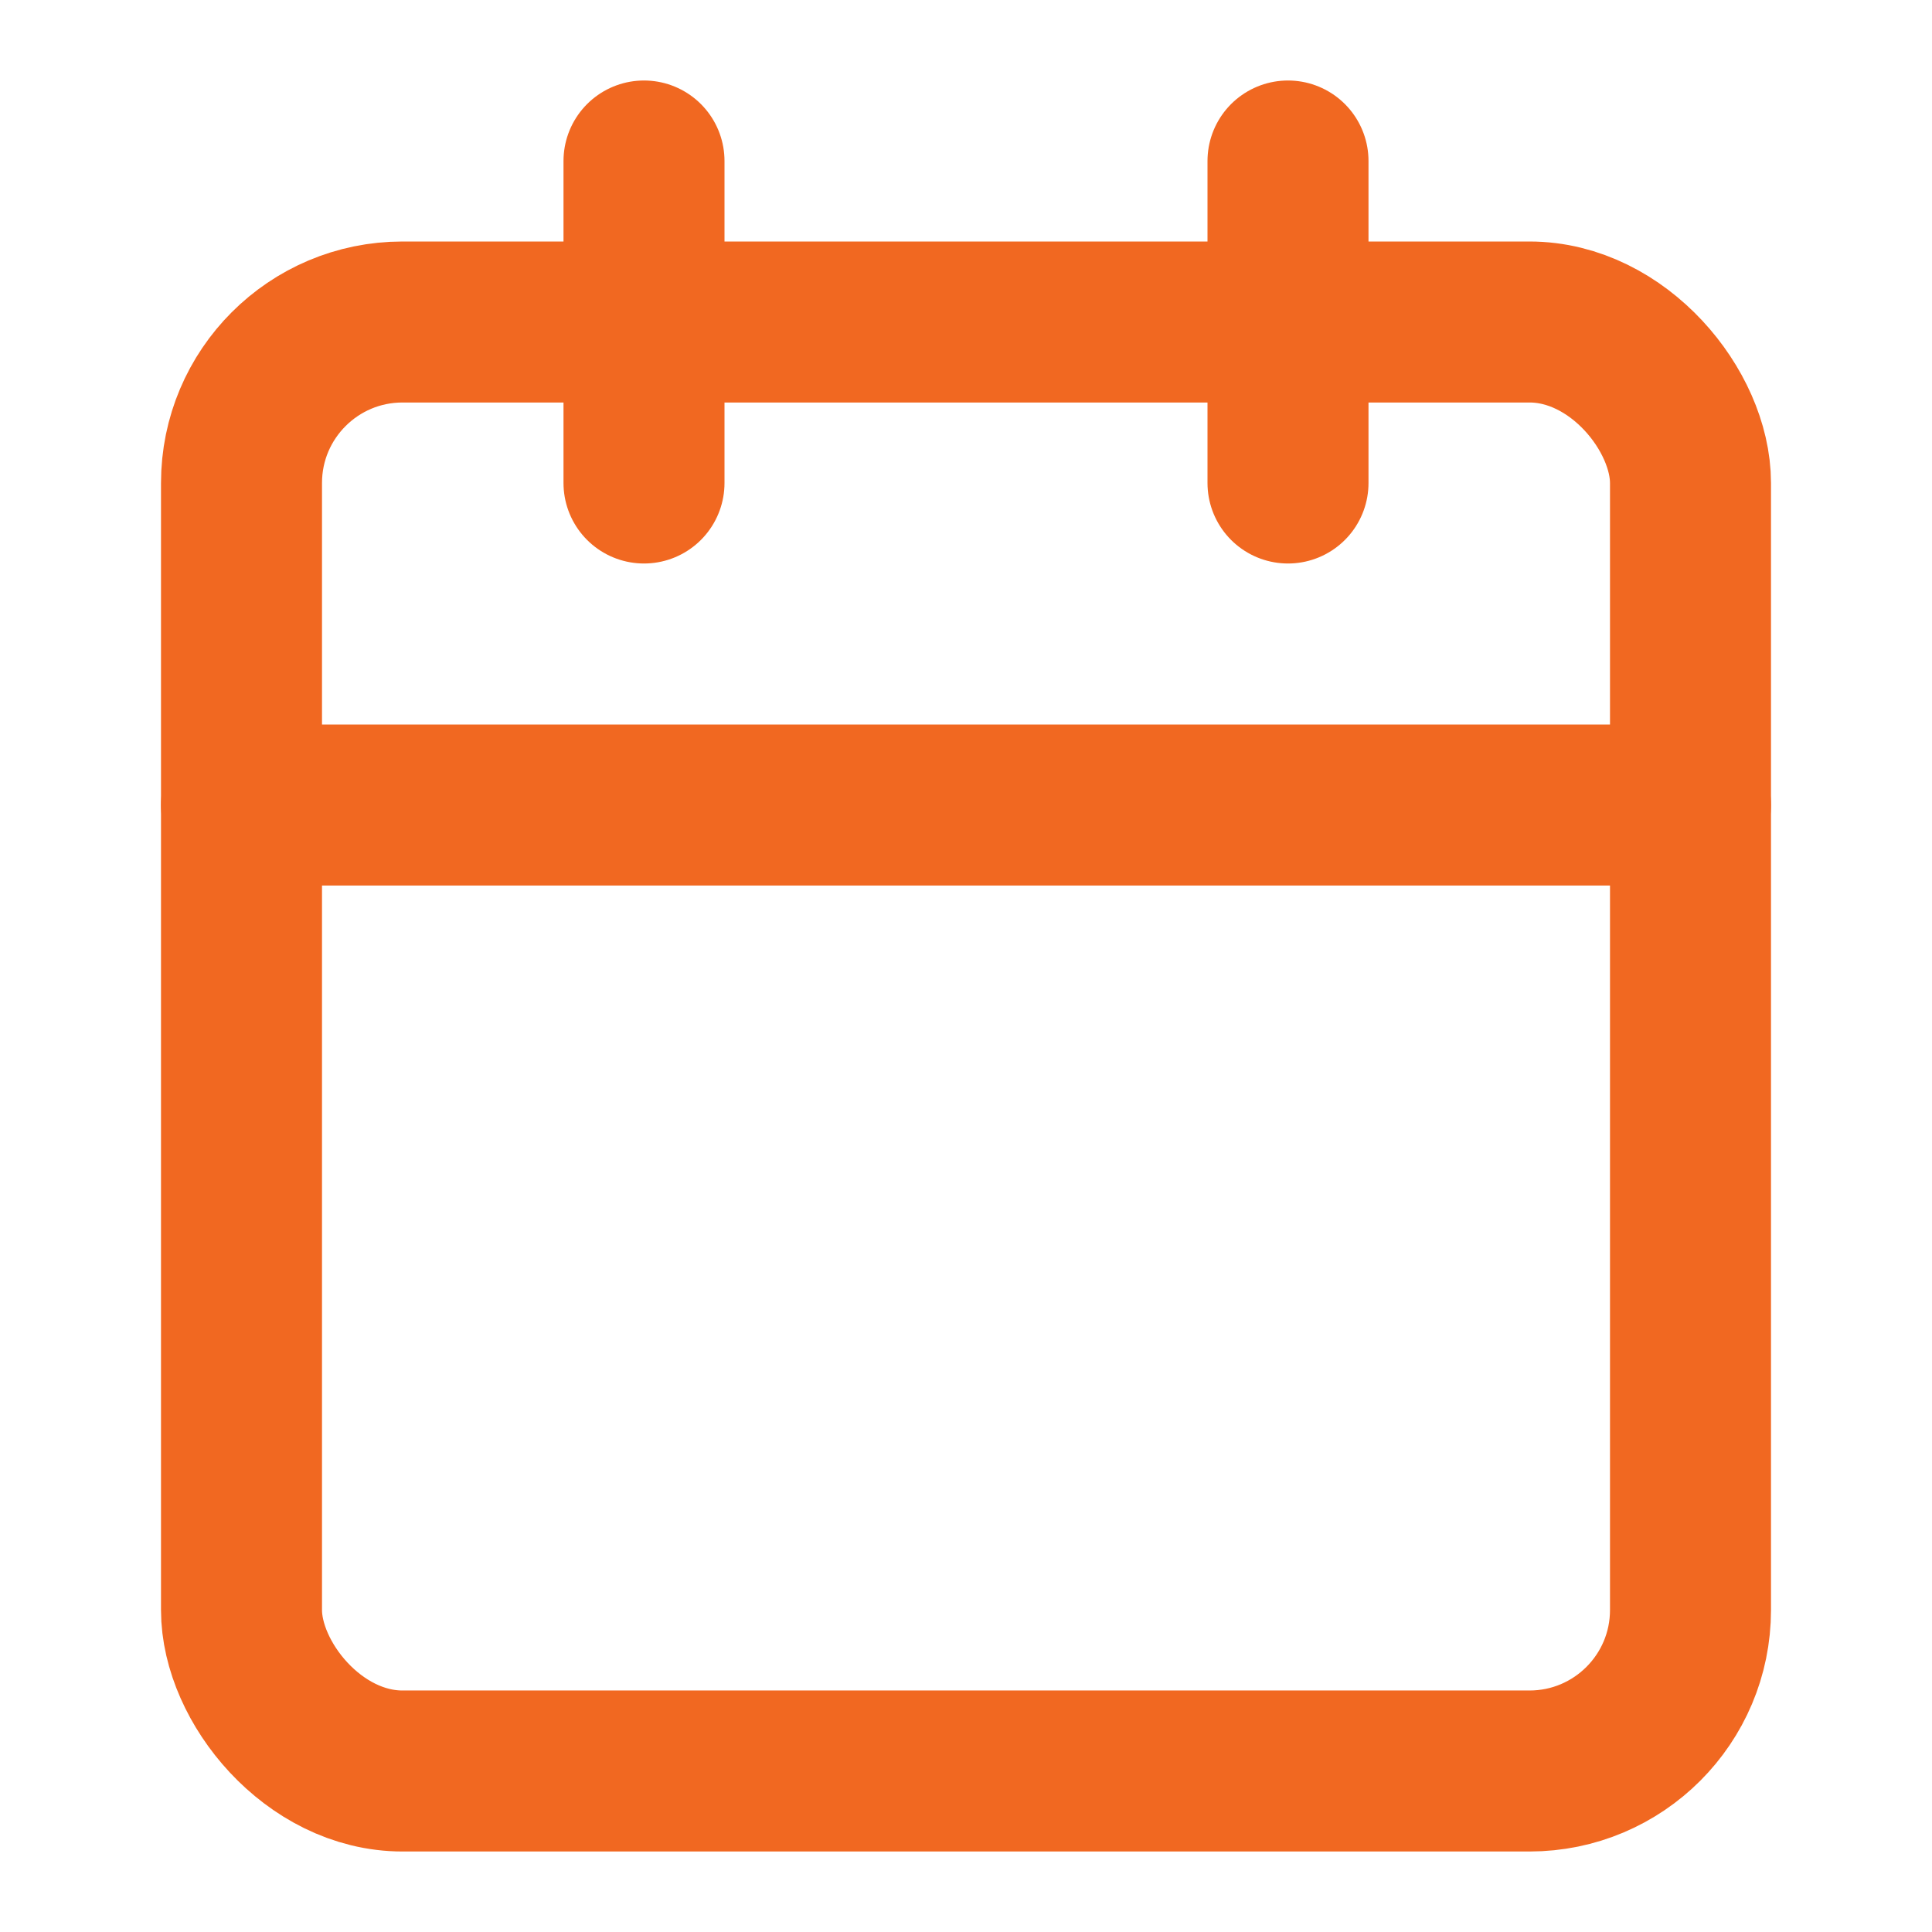 <svg xmlns:xlink="http://www.w3.org/1999/xlink" xmlns="http://www.w3.org/2000/svg" width="24" height="24" viewBox="0 0 24 24" fill="none" stroke="currentColor" stroke-width="2" stroke-linecap="round" stroke-linejoin="round" class="lucide lucide-calendar w-10 h-10 text-accent"><path d="M8 2v4" stroke="#F16821" fill="none" stroke-width="2px"></path><path d="M16 2v4" stroke="#F16821" fill="none" stroke-width="2px"></path><rect width="18" height="18" x="3" y="4" rx="2" stroke="#F16821" fill="none" stroke-width="2px"></rect><path d="M3 10h18" stroke="#F16821" fill="none" stroke-width="2px"></path></svg>